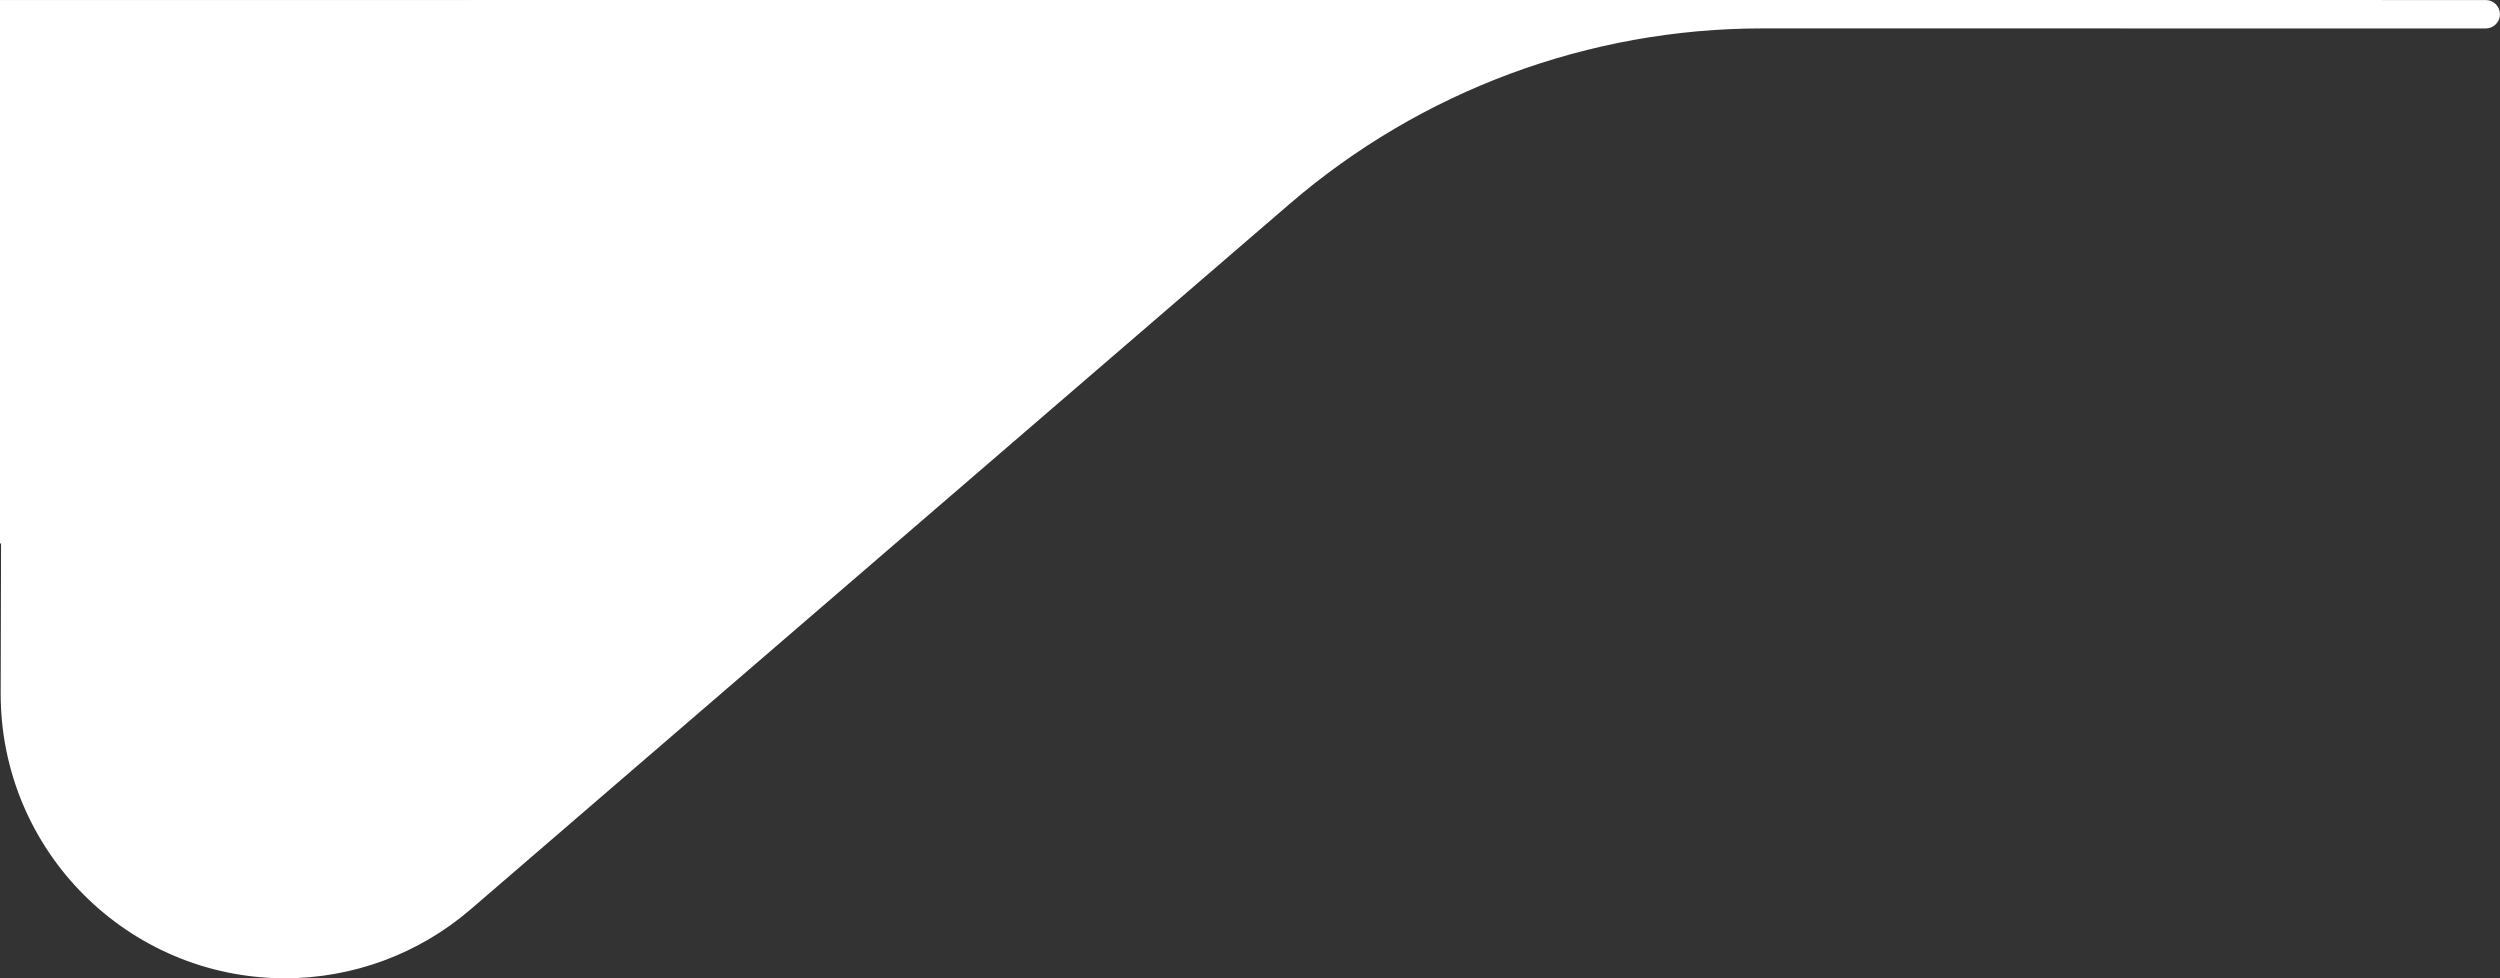 <svg width="138" height="54" viewBox="0 0 138 54" fill="none" xmlns="http://www.w3.org/2000/svg">
<rect x="0" y="0" width="138" height="54" fill="#333333" stroke="none"/>
<rect y="0.002" width="48" height="30" fill="white"/>
<path d="M137.213 0.002C137.647 0.002 137.999 0.354 137.997 0.789V0.789C137.996 1.221 137.645 1.571 137.213 1.571L97.29 1.568C87.707 1.567 78.443 5.007 71.182 11.261L25.979 50.196C23.13 52.65 19.495 54 15.735 54V54C7.051 54 0.016 46.948 0.038 38.264L0.066 26.932C0.104 12.047 12.181 -0 27.067 2.76842e-09L137.213 0.002Z" fill="white"/>
</svg>
